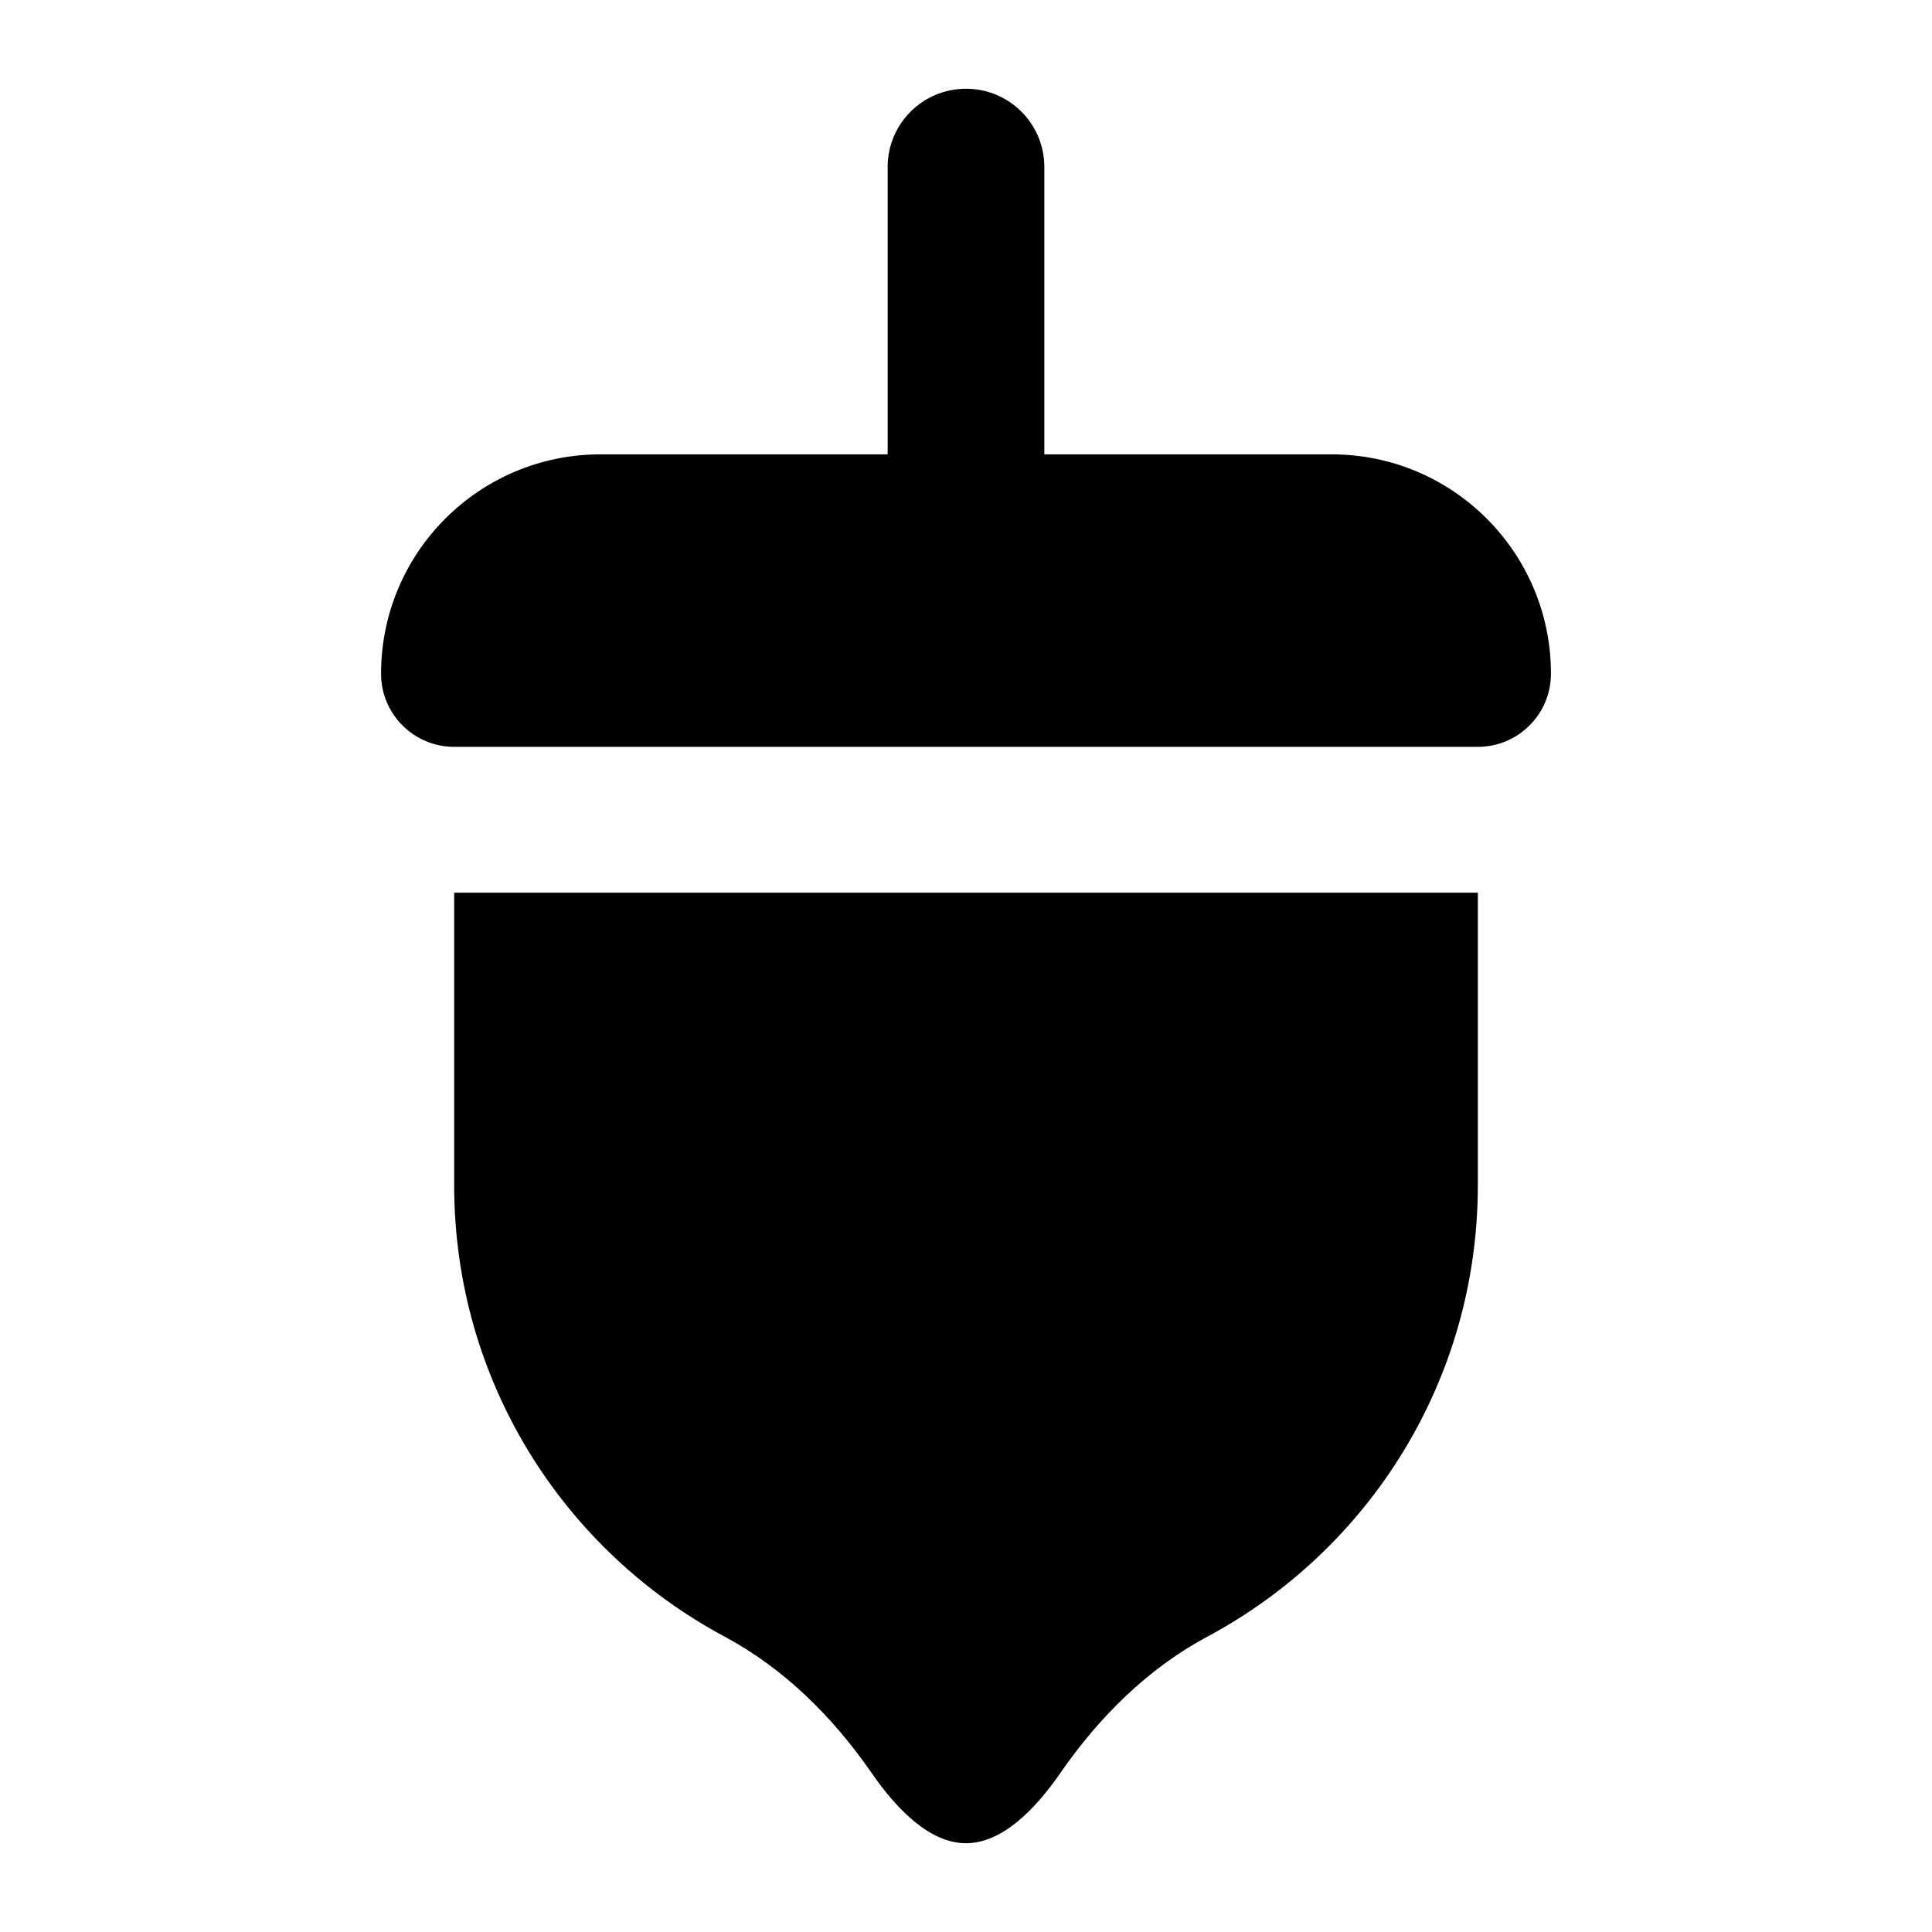 <?xml version="1.0" encoding="UTF-8"?>
<!-- Uploaded to: SVG Repo, www.svgrepo.com, Generator: SVG Repo Mixer Tools -->
<svg fill="#000000" width="800px" height="800px" version="1.1" viewBox="144 144 512 512" xmlns="http://www.w3.org/2000/svg">
 <g>
  <path d="m264.36 458.08c0 51.922 29.027 96.824 71.664 119.64 15.844 8.484 28.758 21.375 38.977 36.152 6.762 9.777 15.492 18.602 25 18.602 9.504 0 18.238-8.824 25-18.602 10.219-14.777 23.133-27.672 38.977-36.152 42.633-22.816 71.664-67.719 71.664-119.64v-77.508h-271.28z"/>
  <path d="m555.02 322.54c0-32.109-26.027-58.133-58.133-58.133h-76.125v-76.152c0-11.453-9.285-20.734-20.734-20.734h-0.055c-11.453 0-20.734 9.281-20.734 20.734v76.152l-76.121 0.004c-32.105 0-58.133 26.023-58.133 58.133 0 10.703 8.676 19.379 19.379 19.379h271.28c10.699-0.004 19.375-8.68 19.375-19.383z"/>
 </g>
</svg>